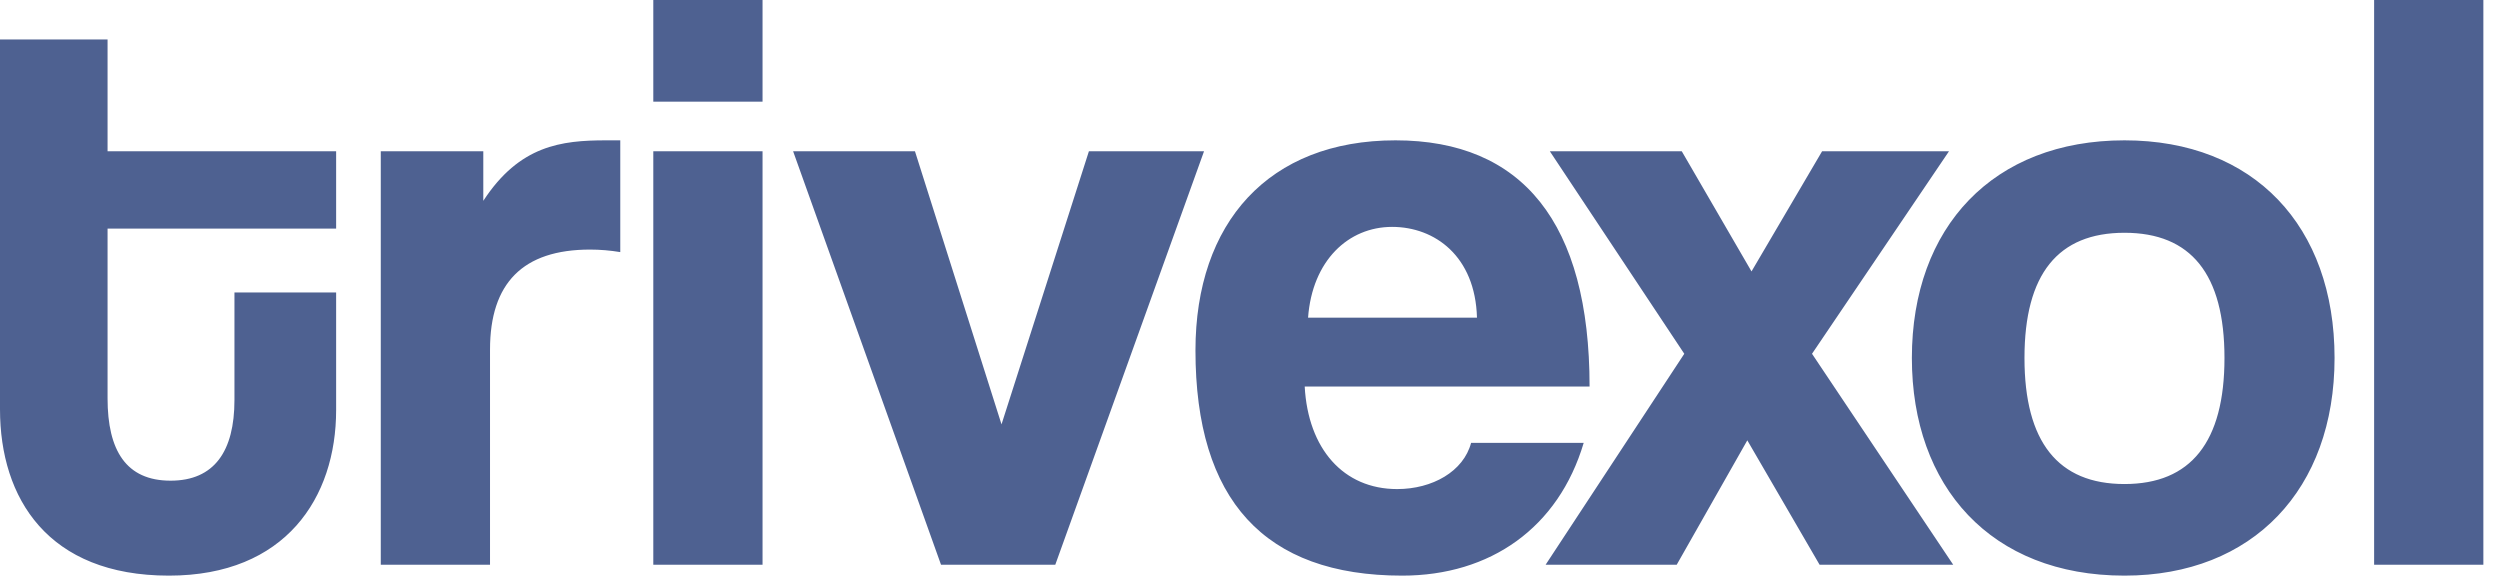 <svg width="119" height="28" viewBox="0 0 119 28" fill="none" xmlns="http://www.w3.org/2000/svg" class="max-md:max-h-[29px]"><path d="M11.16 19.04V13.92H16V19.52C16 23.68 13.6 27.4 8.04 27.4C2.28 27.4 2.19941e-05 23.72 2.19941e-05 19.48V1.88H5.12V7.2H16V10.88H5.12V18.96C5.12 21.44 6 22.88 8.12 22.88C10.2 22.88 11.16 21.48 11.16 19.04ZM23.325 26.88H18.125V7.2H23.005V9.56C24.725 6.92 26.725 6.68 28.845 6.68H29.525V12C29.045 11.92 28.565 11.88 28.085 11.88C24.885 11.88 23.325 13.48 23.325 16.64V26.88ZM36.297 26.88H31.097V7.2H36.297V26.88ZM36.297 4.84H31.097V-0H36.297V4.84ZM50.232 26.88H44.792L37.752 7.2H43.552L47.672 20.2L51.832 7.2H57.312L50.232 26.88ZM62.264 15.12H70.304C70.224 12.2 68.304 10.8 66.264 10.8C64.184 10.8 62.464 12.4 62.264 15.12ZM75.664 18.4H62.104C62.264 21.36 63.944 23.28 66.504 23.28C68.184 23.28 69.664 22.44 70.024 21.08H75.384C74.184 25.12 70.944 27.4 66.744 27.4C60.184 27.4 56.904 23.8 56.904 16.68C56.904 10.6 60.384 6.68 66.424 6.68C72.464 6.68 75.664 10.6 75.664 18.4ZM92.972 26.88H86.612L83.172 20.96L79.812 26.88H73.572L80.172 16.84L73.772 7.2H80.052L83.372 12.92L86.732 7.2H92.772L86.252 16.84L92.972 26.88ZM101.125 23.04C104.285 23.04 105.885 21.04 105.885 17.04C105.885 13.04 104.285 11.08 101.125 11.08C97.965 11.08 96.365 13.04 96.365 17.04C96.365 21.04 97.965 23.04 101.125 23.04ZM101.125 27.4C94.765 27.4 91.005 23.16 91.005 17.04C91.005 10.8 94.885 6.68 101.125 6.68C107.285 6.68 111.125 10.76 111.125 17.04C111.125 23.28 107.245 27.4 101.125 27.4ZM118.208 26.88H113.008V-0H118.208V26.88Z" fill="#4E6191"></path></svg>